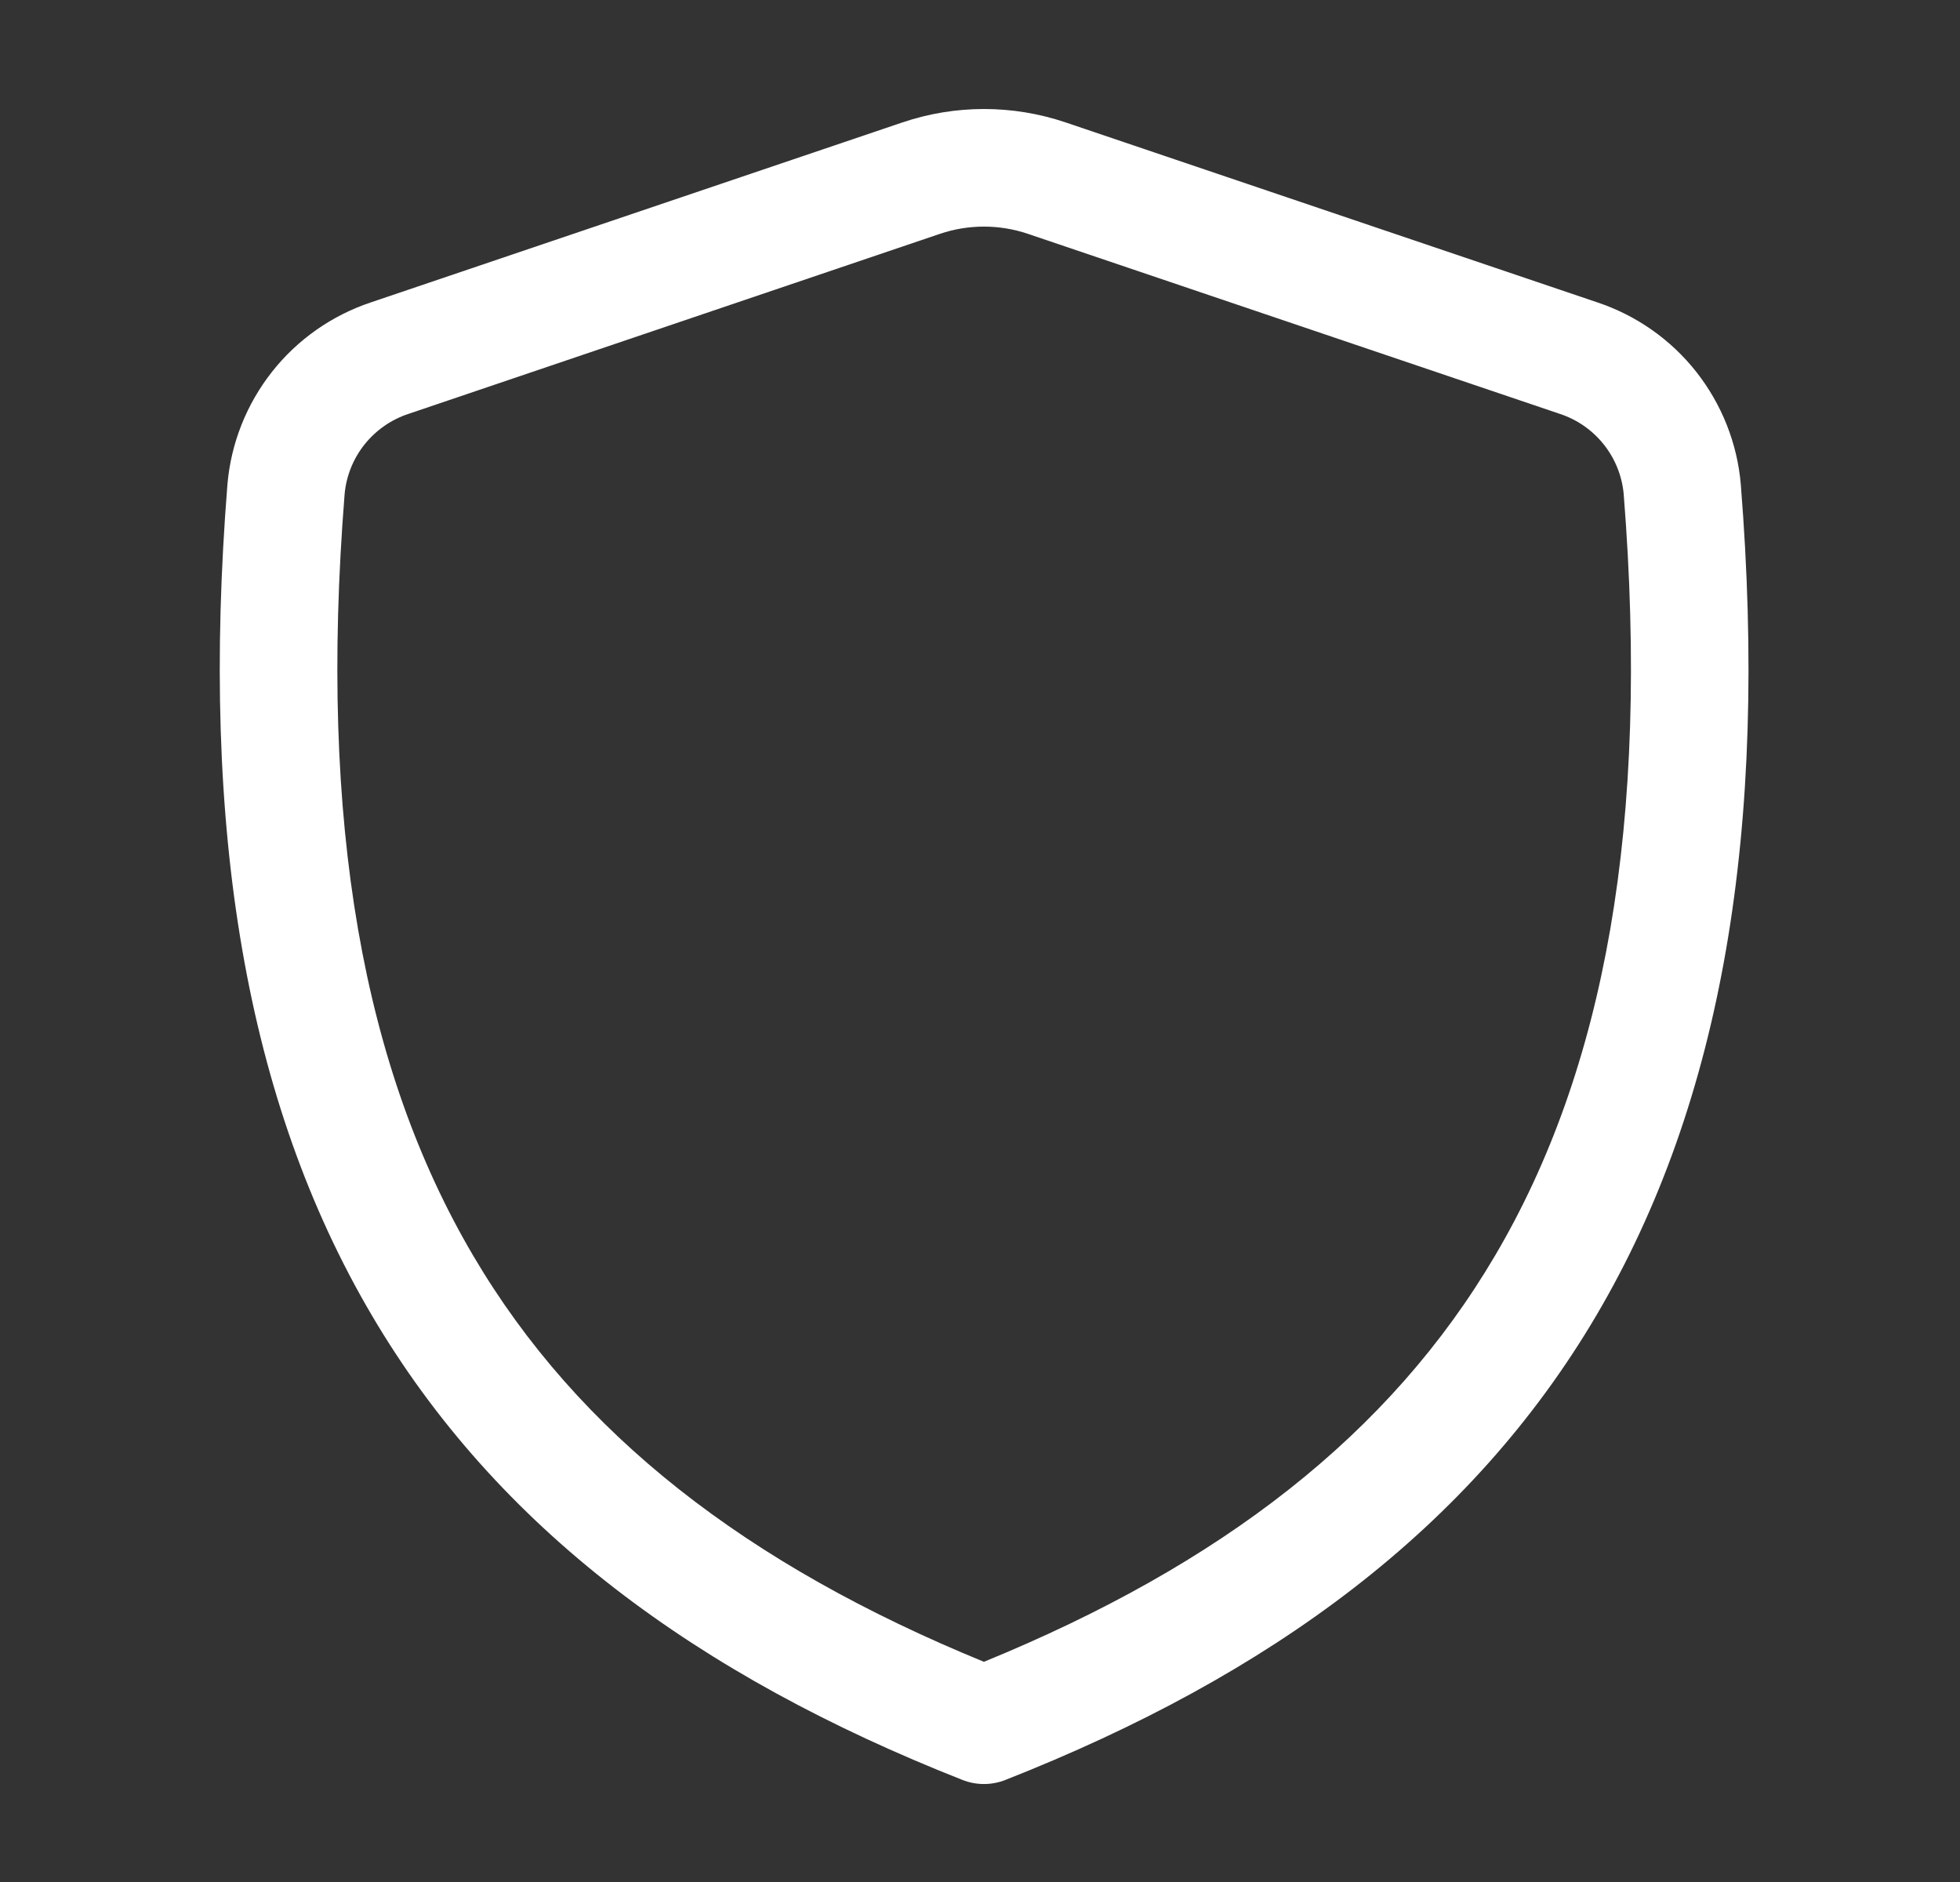<svg width="25" height="24" viewBox="0 0 25 24" fill="none" xmlns="http://www.w3.org/2000/svg">
<rect x="0" y="0" width="25" height="24" fill="#333333" stroke="none"/>
<path d="M13.111 2.982C12.747 2.859 12.353 2.859 11.989 2.982L5.213 5.277C4.992 5.349 4.798 5.484 4.652 5.665C4.507 5.846 4.418 6.065 4.396 6.296C4.059 10.522 4.644 13.647 6.033 16.008C7.377 18.293 9.527 19.954 12.55 21.192C15.576 19.954 17.728 18.293 19.072 16.008C20.462 13.648 21.047 10.522 20.71 6.296C20.688 6.065 20.599 5.846 20.454 5.665C20.309 5.484 20.114 5.349 19.893 5.277L13.111 2.982ZM11.508 1.562C12.184 1.333 12.916 1.333 13.592 1.561L20.374 3.856C20.872 4.022 21.311 4.33 21.636 4.742C21.961 5.155 22.159 5.653 22.204 6.176C22.557 10.586 21.964 14.052 20.365 16.769C18.761 19.494 16.204 21.367 12.825 22.698C12.649 22.768 12.452 22.768 12.275 22.698C8.899 21.367 6.343 19.494 4.74 16.769C3.142 14.052 2.549 10.585 2.901 6.176C2.946 5.653 3.144 5.155 3.469 4.742C3.794 4.33 4.233 4.022 4.731 3.856L11.508 1.562Z" fill="white"/>
</svg>
